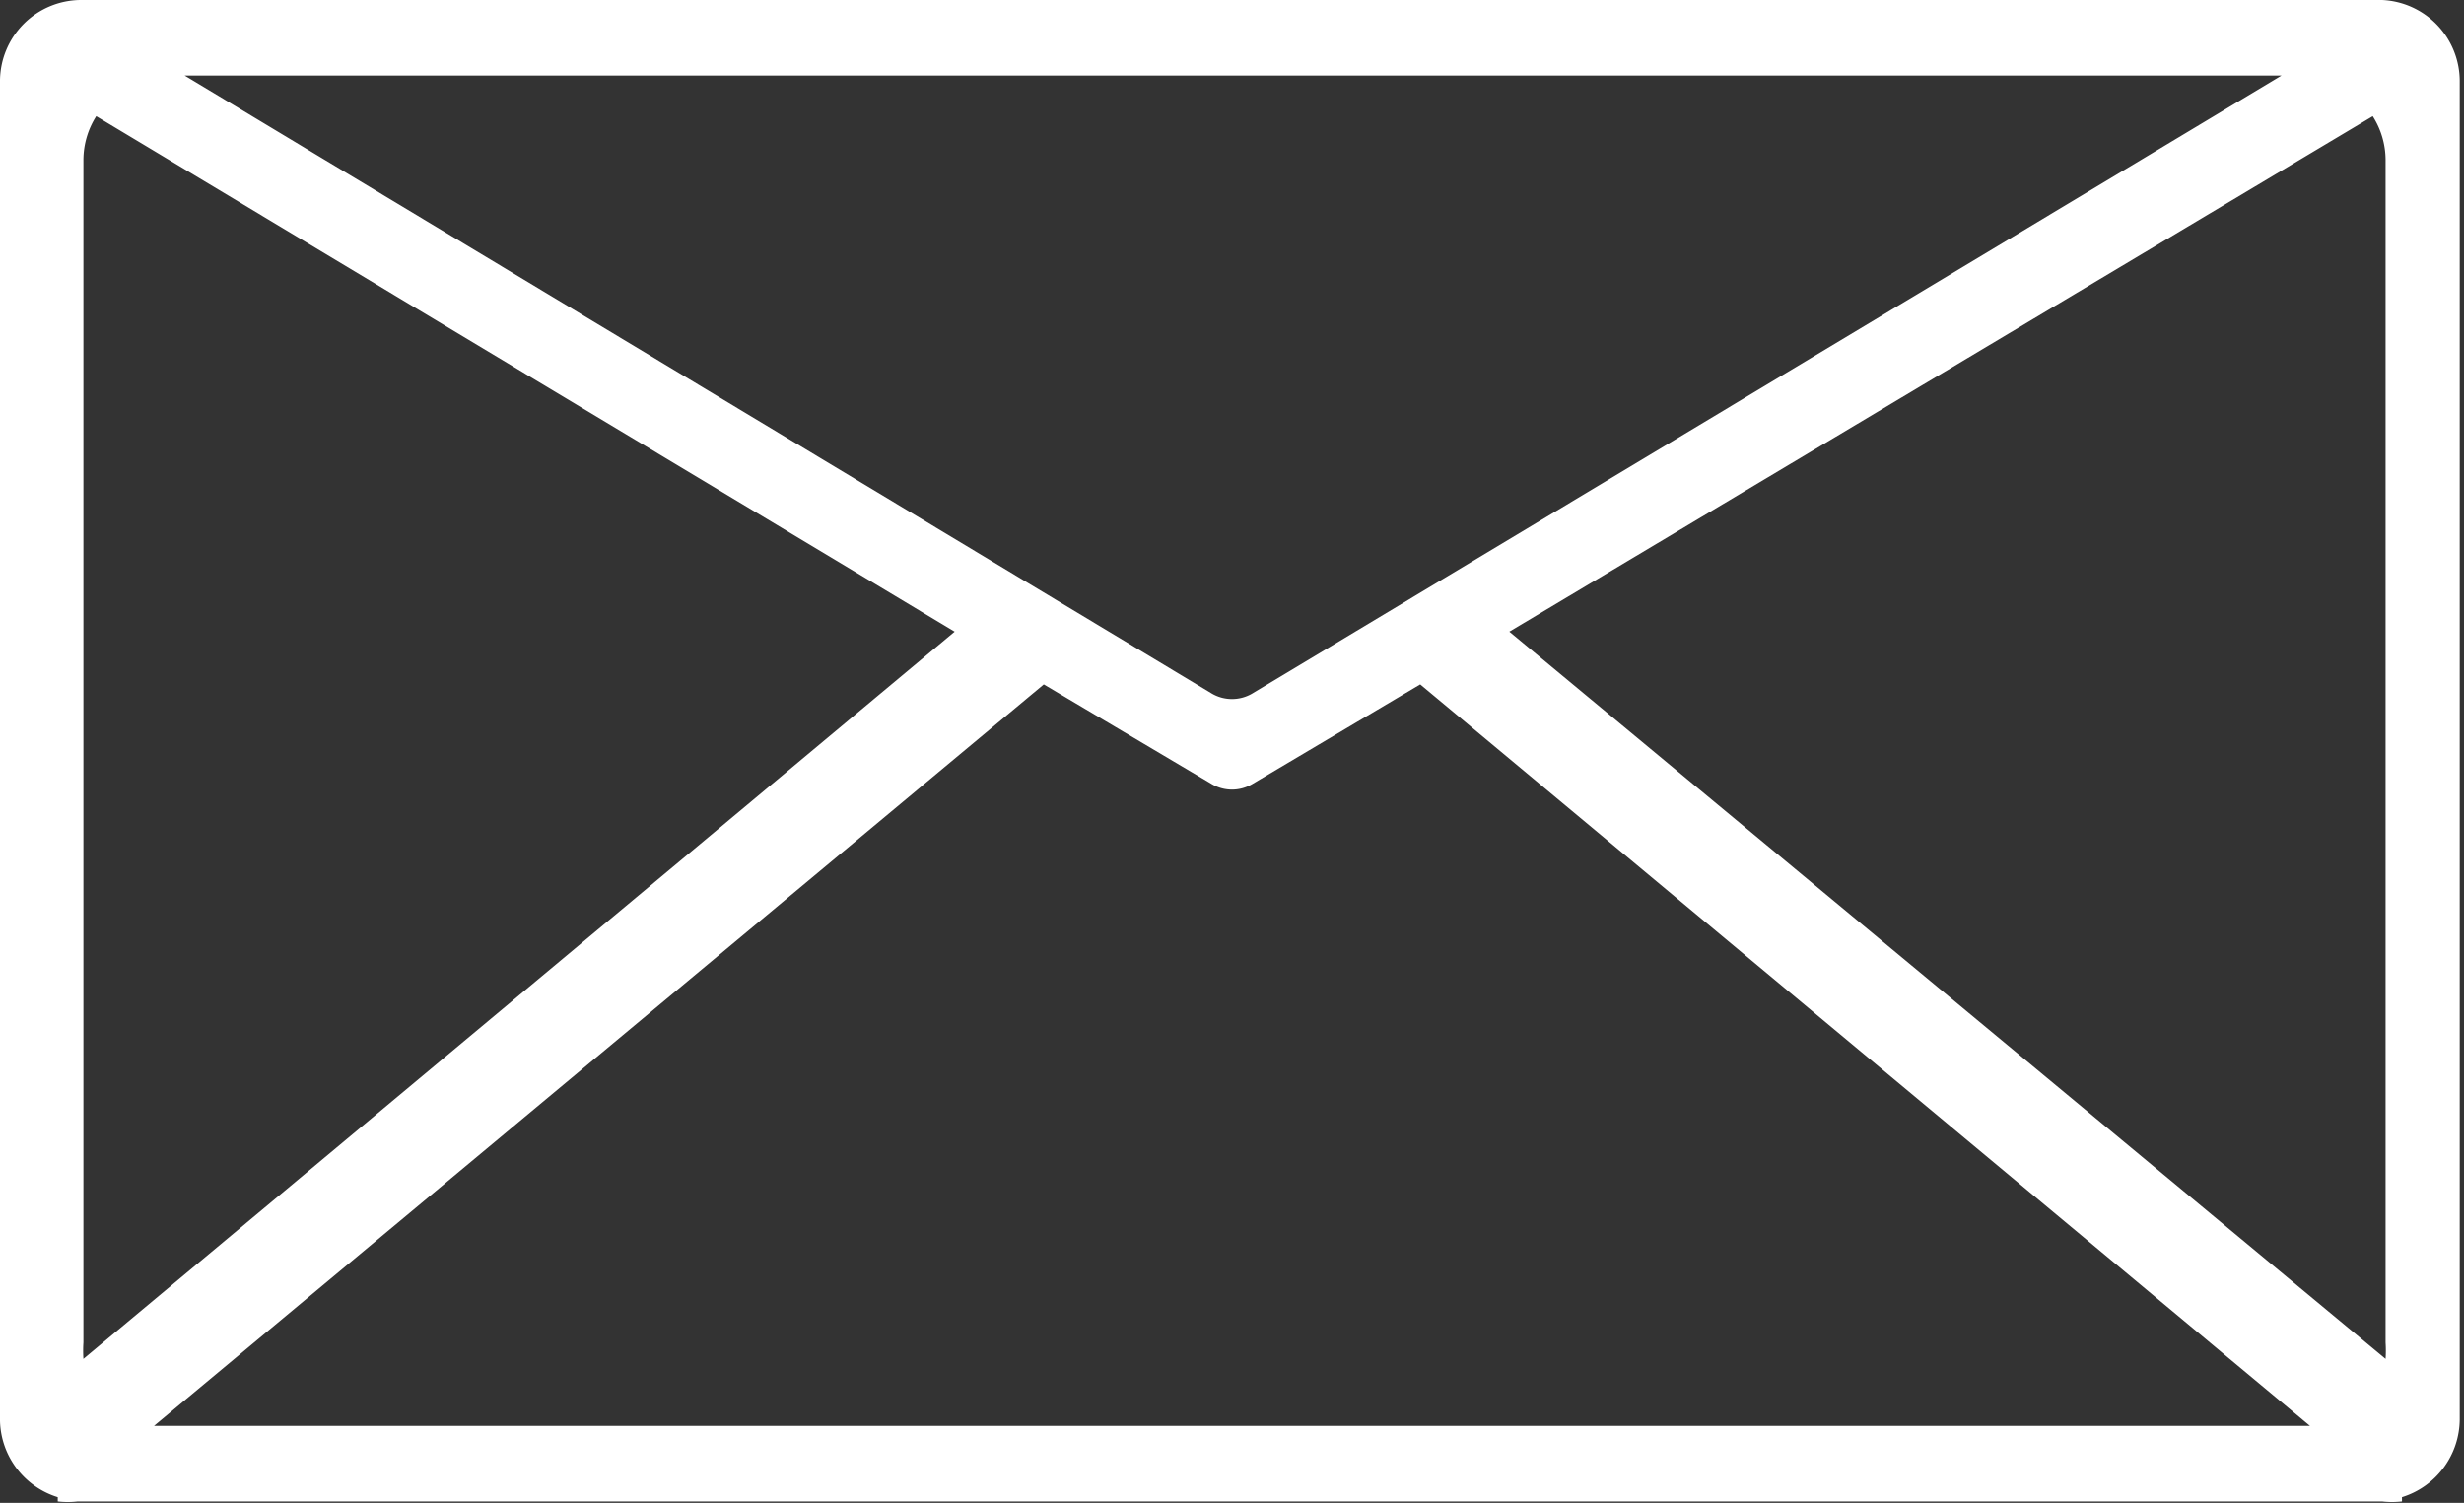 <svg xmlns="http://www.w3.org/2000/svg" viewBox="0 0 34.56 21.08"><rect x="0" y="0" width="34.56" height="21.08" fill="#333333" stroke="none"/><defs><style>.cls-1{fill:#fff;}</style></defs><g id="レイヤー_2" data-name="レイヤー 2"><g id="content"><path class="cls-1" d="M33.41,0H1.15A1.14,1.14,0,0,0,0,1.15V19.93A1.15,1.15,0,0,0,.81,21l0,.06,0,0a1.26,1.26,0,0,0,.28,0H33.41a1.26,1.26,0,0,0,.28,0l0,0,0-.06a1.15,1.15,0,0,0,.81-1.09V1.15A1.14,1.14,0,0,0,33.41,0ZM21.17,8.86,33.28,1.63a1.15,1.15,0,0,1,.18.61V18.83a1.79,1.79,0,0,1,0,.23Zm-20,10.2a1.79,1.79,0,0,1,0-.23V2.24a1.15,1.15,0,0,1,.18-.61L13.39,8.86Zm1.42-18H32L17.56,9.73a.56.56,0,0,1-.56,0ZM32.31,20H2.16L14.64,9.6,17,11a.56.56,0,0,0,.56,0L19.92,9.6,32.4,20Z"/></g></g></svg>